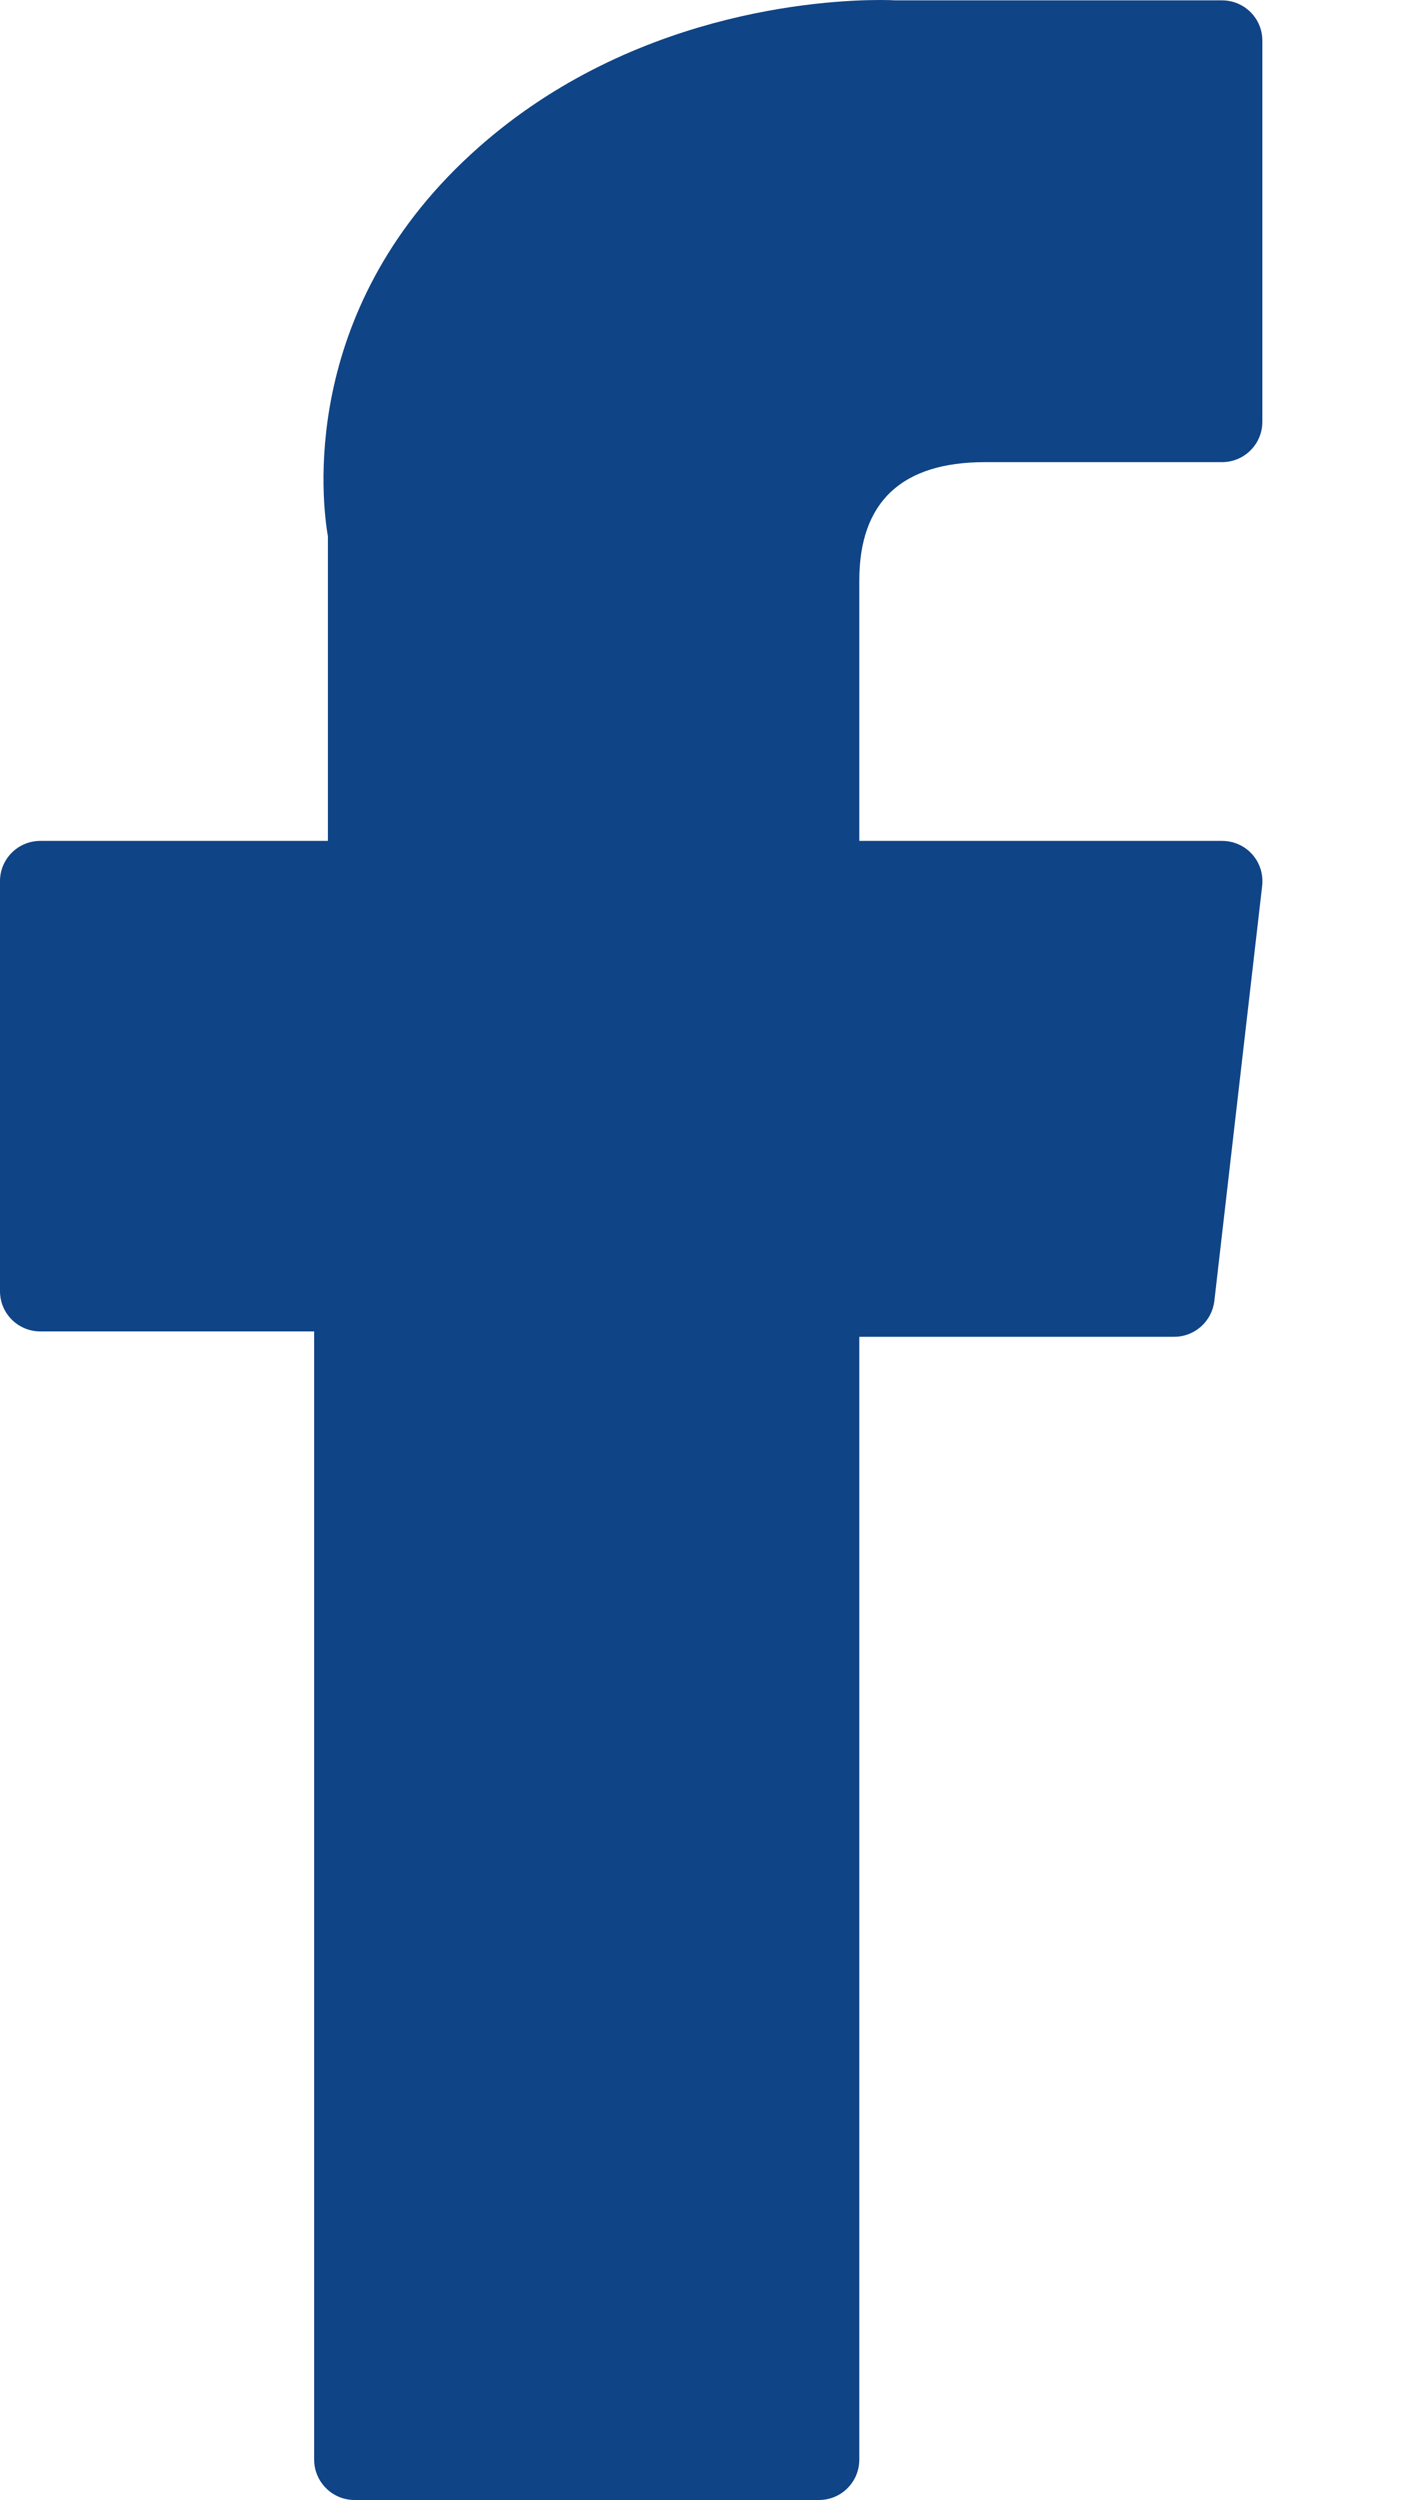 <?xml version="1.0" encoding="UTF-8"?>
<svg width="8px" height="14px" viewBox="0 0 8 14" version="1.1" xmlns="http://www.w3.org/2000/svg" xmlns:xlink="http://www.w3.org/1999/xlink">
    <!-- Generator: Sketch 57.1 (83088) - https://sketch.com -->
    <title>facebook-blue</title>
    <desc>Created with Sketch.</desc>
    <g id="Index" stroke="none" stroke-width="1" fill="none" fill-rule="evenodd">
        <g id="Article-Page---EBP-" transform="translate(-334, -790)" fill="#0F4486">
            <g id="Group-51" transform="translate(318, 777)">
                <g id="001-facebook" transform="translate(16, 13)">
                    <path d="M0.226,7.456 L1.76,7.456 L1.76,13.774 C1.76,13.899 1.862,14 1.986,14 L4.588,14 C4.713,14 4.814,13.899 4.814,13.774 L4.814,7.486 L6.578,7.486 C6.693,7.486 6.789,7.4 6.803,7.286 L7.071,4.96 C7.078,4.896 7.058,4.832 7.015,4.784 C6.972,4.736 6.911,4.709 6.846,4.709 L4.814,4.709 L4.814,3.251 C4.814,2.811 5.051,2.588 5.518,2.588 C5.584,2.588 6.846,2.588 6.846,2.588 C6.971,2.588 7.072,2.487 7.072,2.362 L7.072,0.227 C7.072,0.103 6.971,0.002 6.846,0.002 L5.015,0.002 C5.002,0.001 4.974,0 4.931,0 C4.614,0 3.509,0.062 2.637,0.865 C1.67,1.754 1.805,2.819 1.837,3.004 L1.837,4.709 L0.226,4.709 C0.101,4.709 0,4.81 0,4.934 L0,7.231 C0,7.355 0.101,7.456 0.226,7.456 Z" id="facebook-blue"></path>
                </g>
            </g>
        </g>
    </g>
</svg>